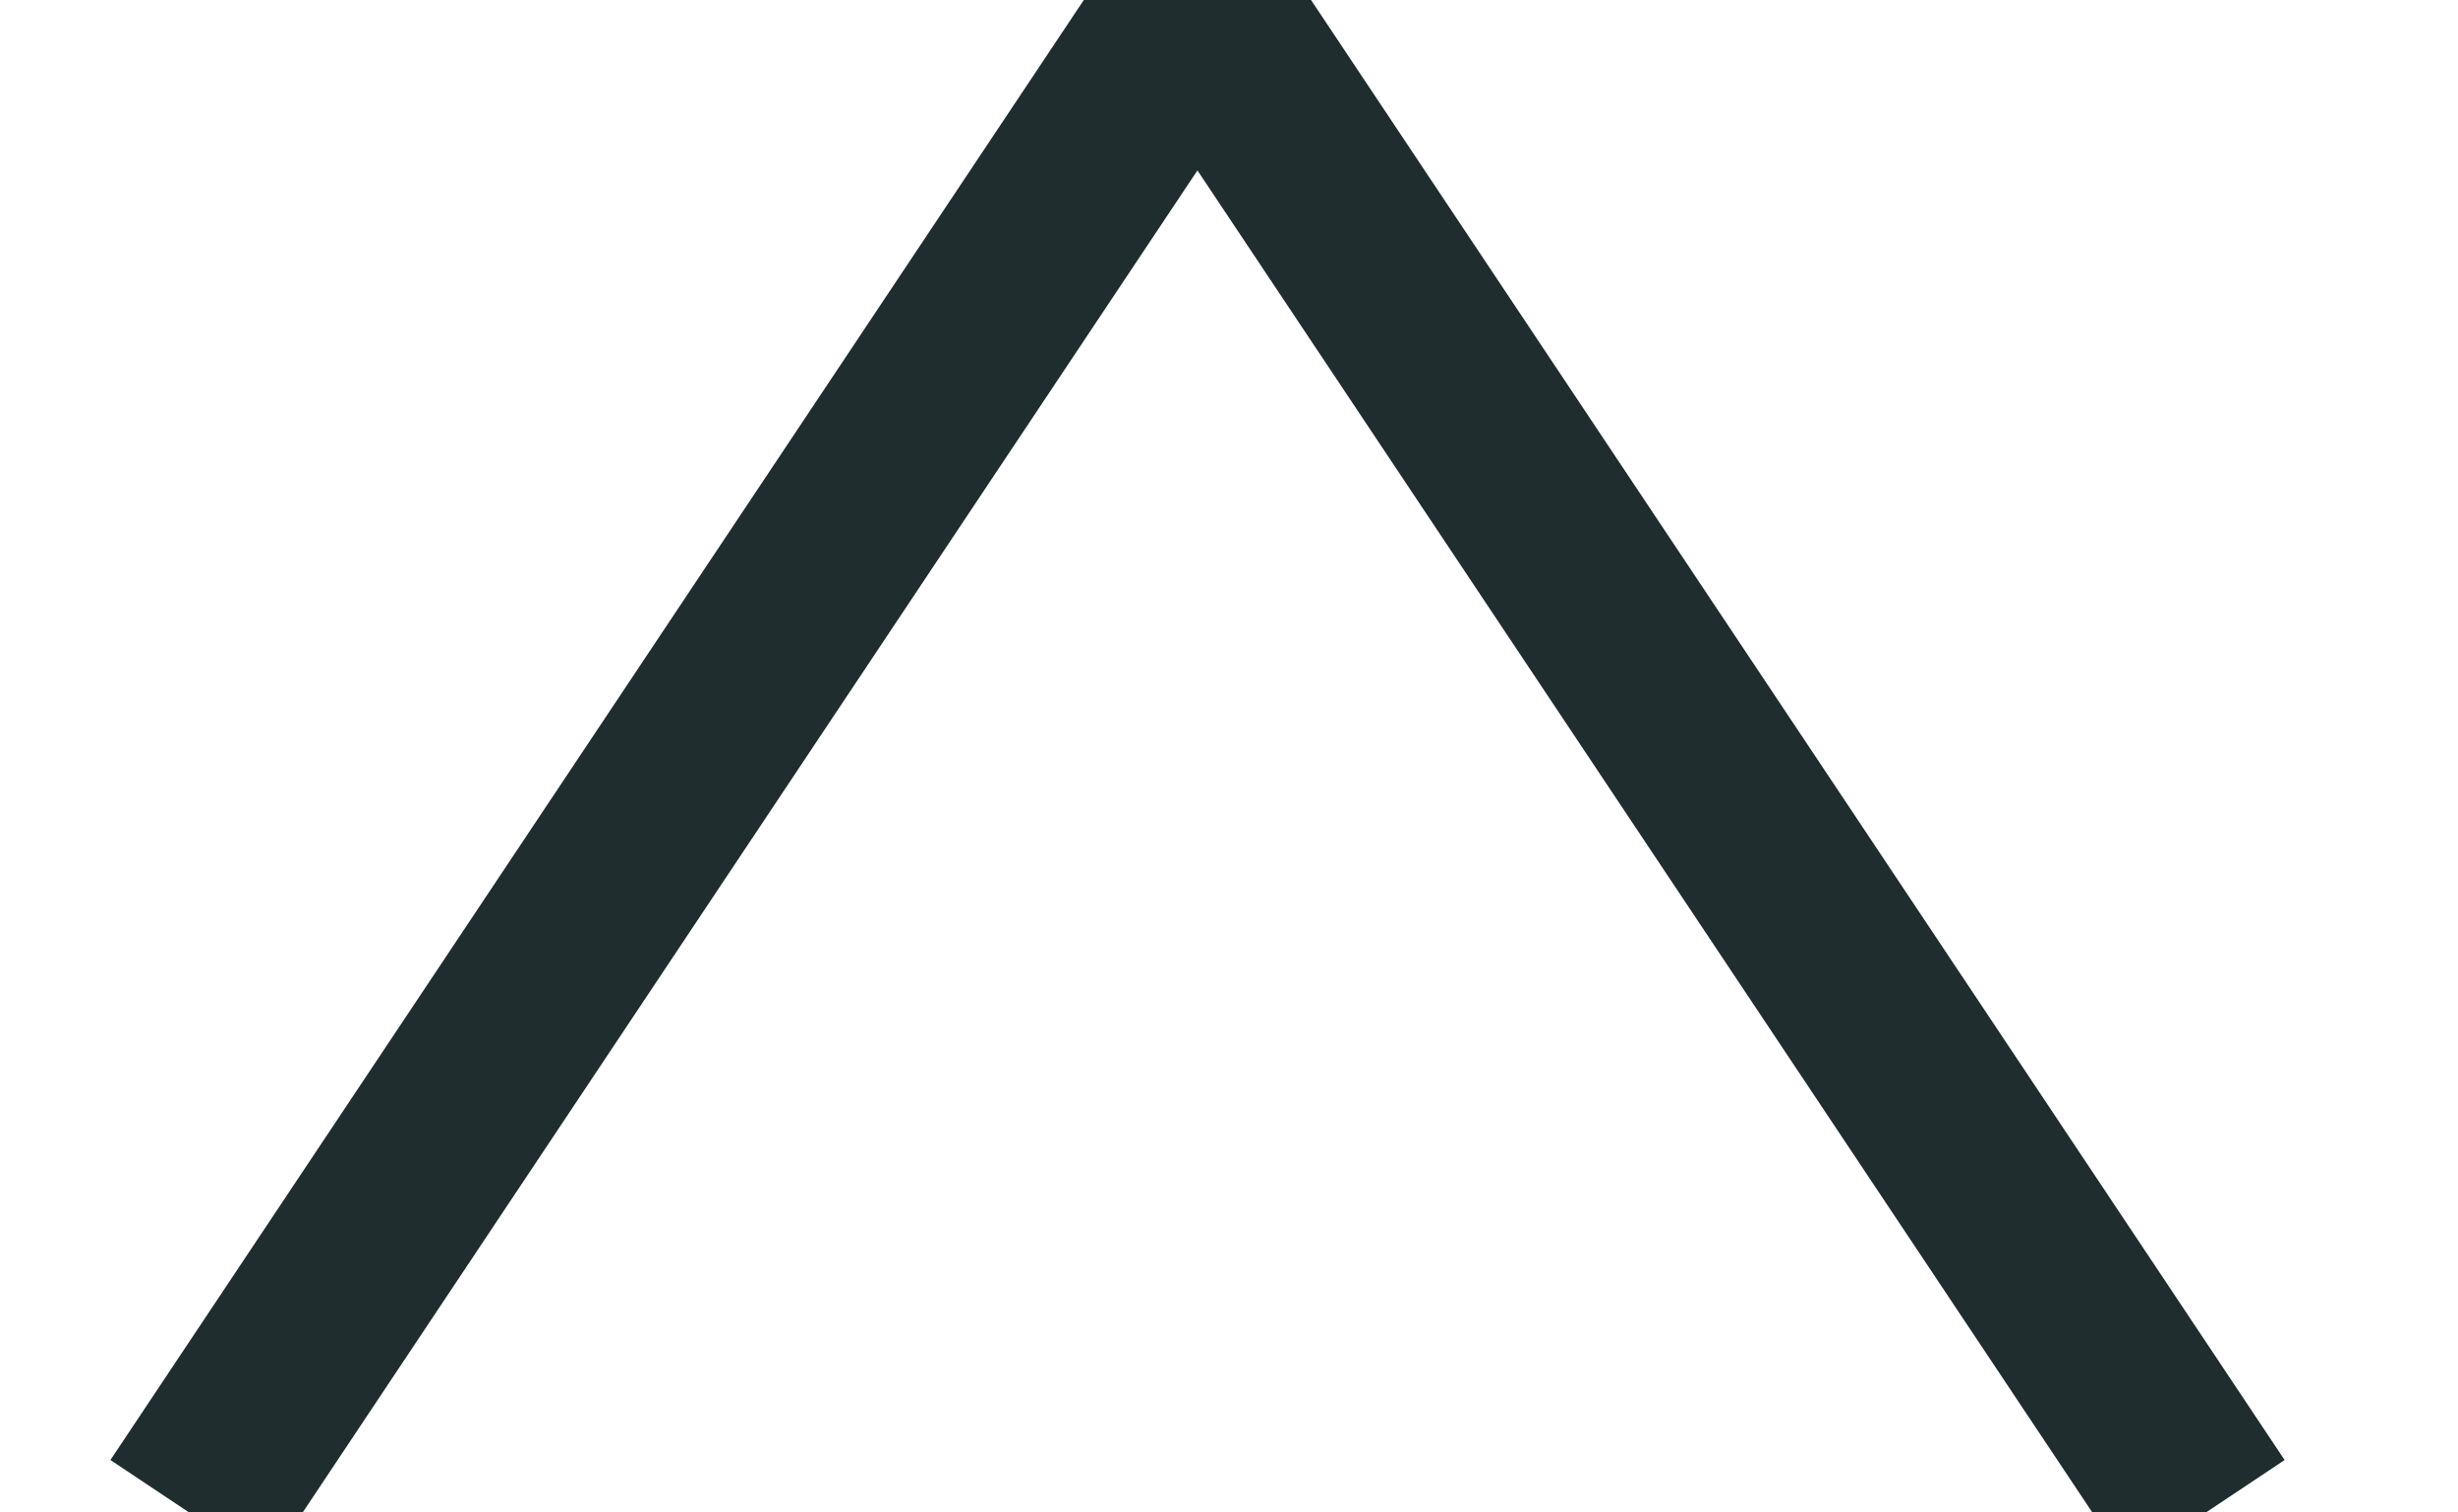 <?xml version="1.0" encoding="UTF-8"?>
<svg width="13px" height="8px" viewBox="0 0 13 8" version="1.1" xmlns="http://www.w3.org/2000/svg" xmlns:xlink="http://www.w3.org/1999/xlink">
    <title>Path</title>
    <g id="Symbols" stroke="none" stroke-width="1" fill="none" fill-rule="evenodd">
        <g id="Sections-/-Menu-/-02-/-Vacatures" transform="translate(-157, -76)" stroke="#1F2D2F">
            <polyline id="Path" points="158 84 163.333 76 168.667 84"></polyline>
        </g>
    </g>
</svg>